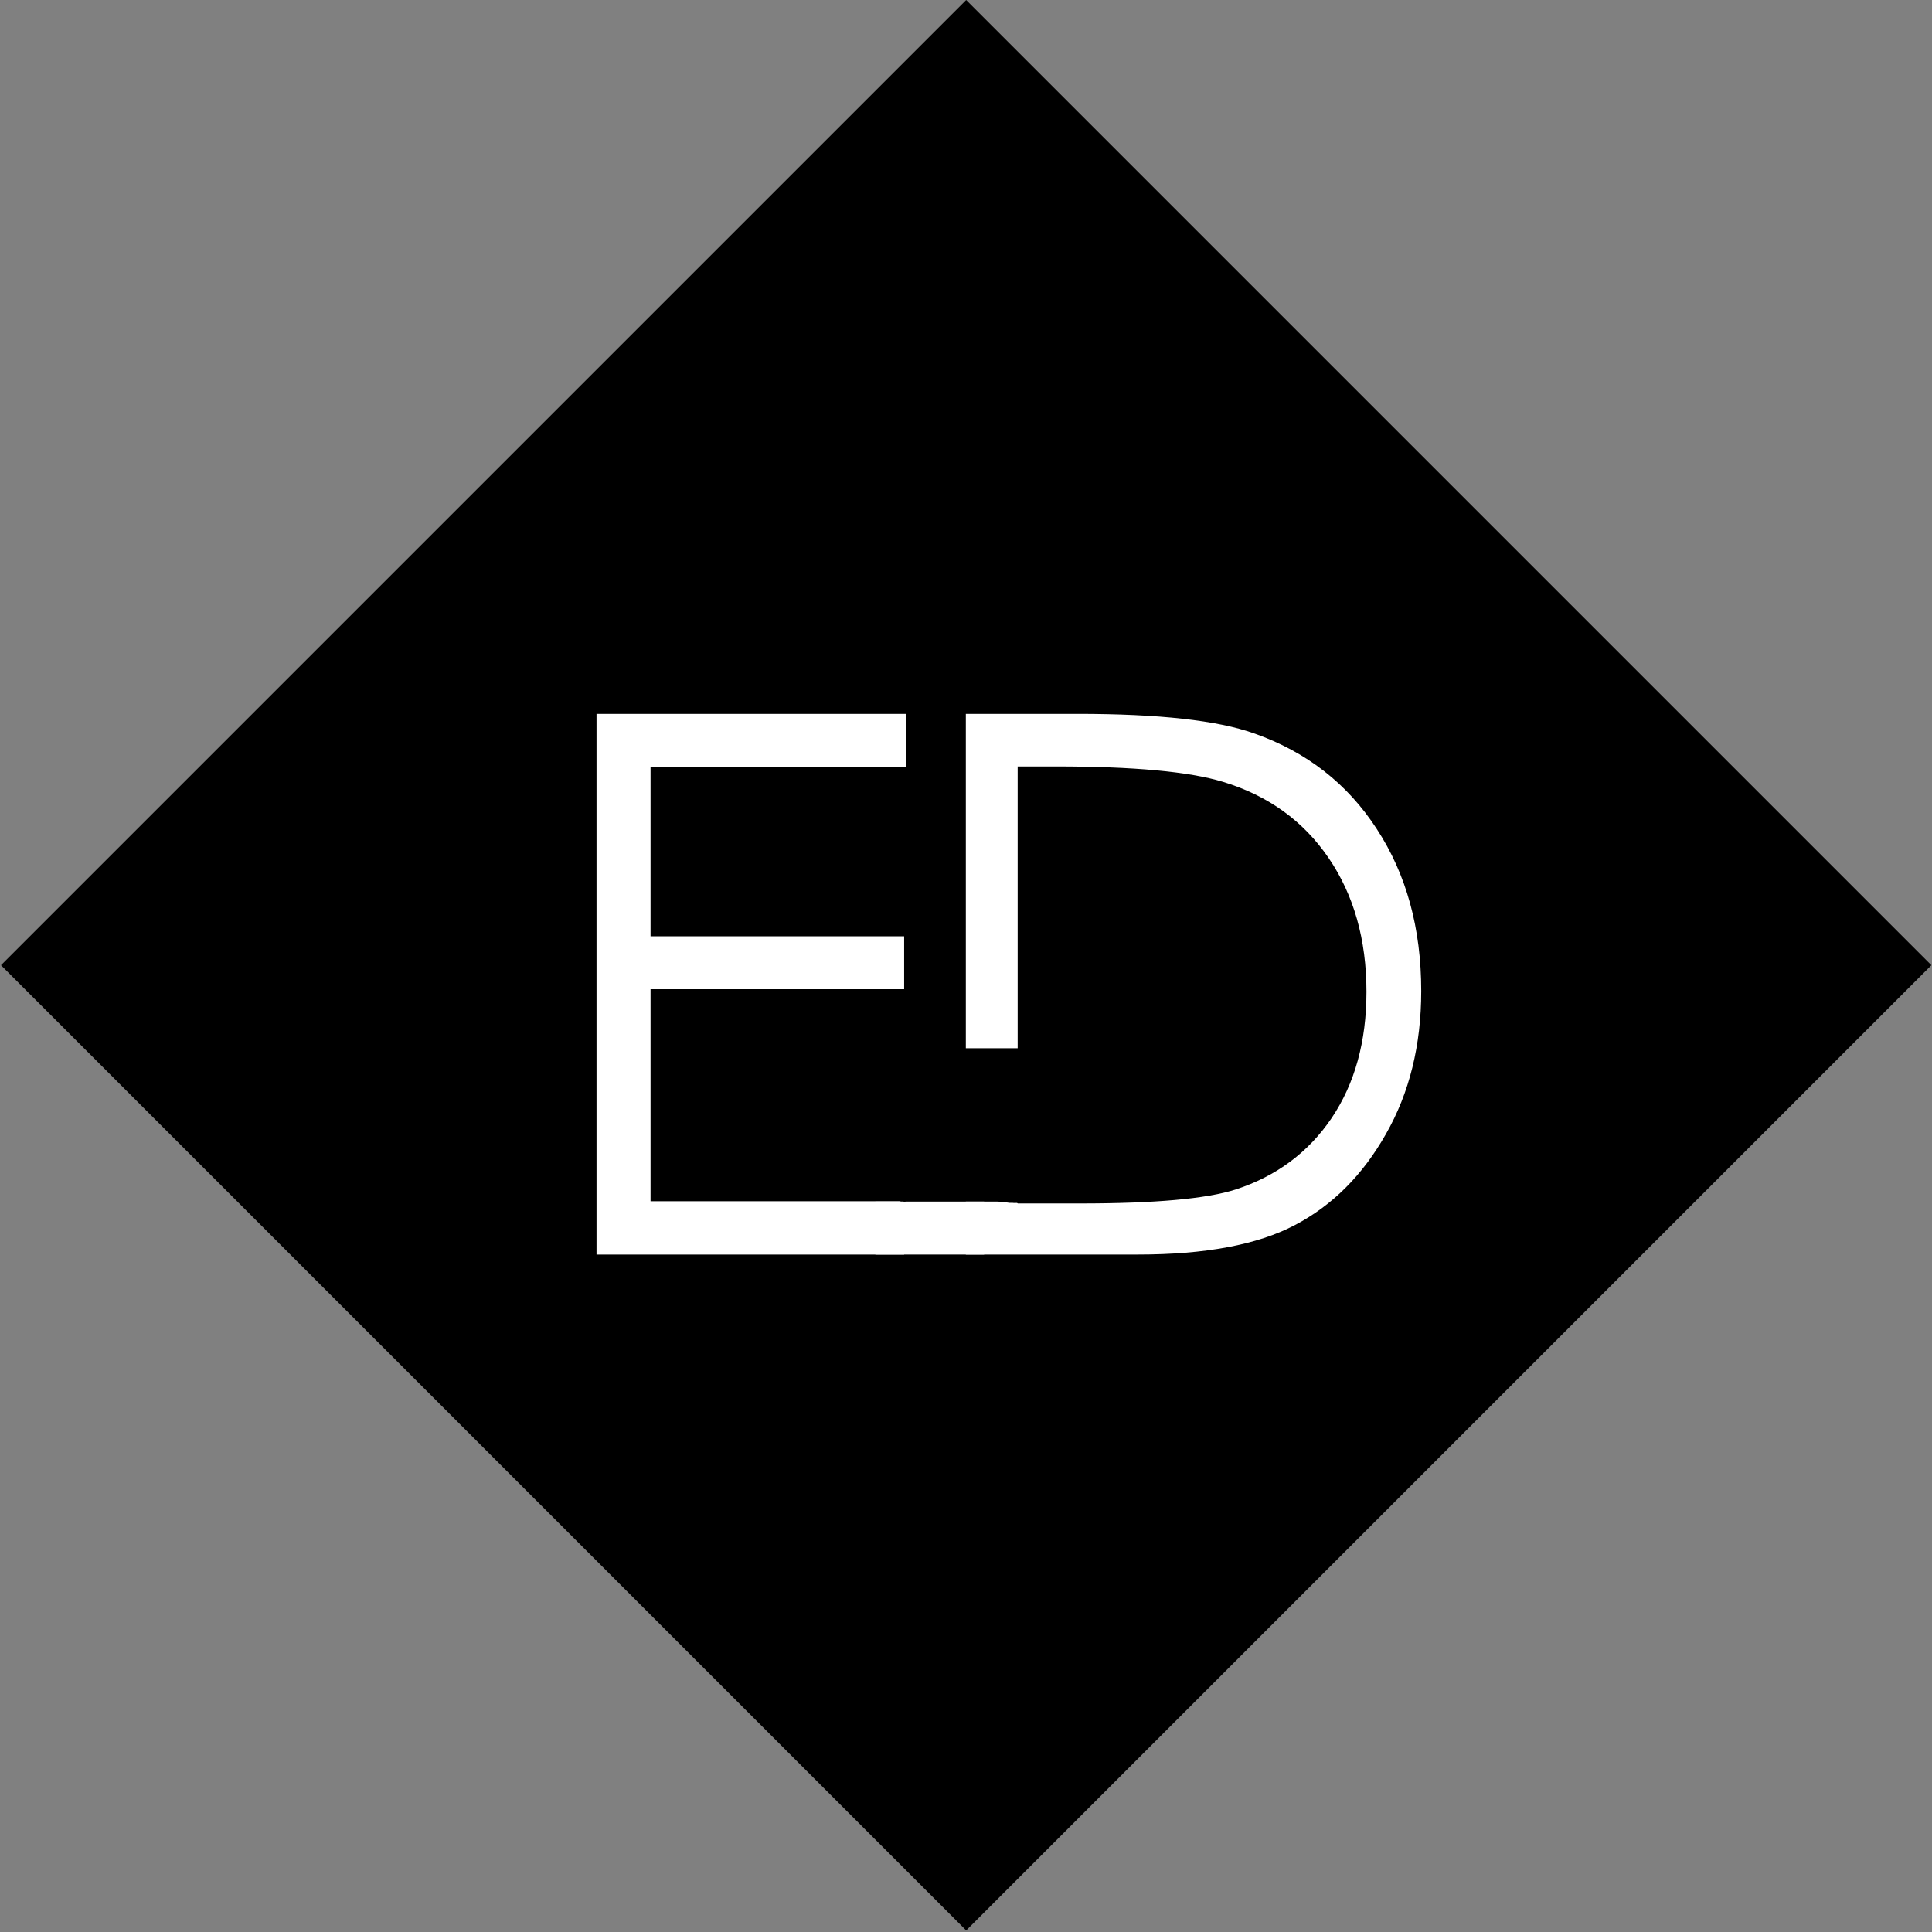 <svg width="693" height="693" viewBox="0 0 693 693" fill="none" xmlns="http://www.w3.org/2000/svg">
<rect x="0" y="0" width="693" height="693" fill="#808080" stroke="none"/>
<rect x="0.35" y="346.217" width="489.625" height="489.625" transform="rotate(-45 0.35 346.217)" fill="black"/>
<path d="M213.969 256.069H325.106V275.186H233.348V335.83H324.315V354.814H233.348V430.884H324.315V450H213.969V256.069ZM346.443 450V256.069H386.653C415.656 256.069 436.706 258.398 449.802 263.057C468.611 269.648 483.288 281.074 493.835 297.334C504.47 313.594 509.787 332.974 509.787 355.474C509.787 374.897 505.569 391.992 497.131 406.758C488.781 421.523 477.883 432.422 464.436 439.453C451.076 446.484 432.312 450 408.142 450H346.443ZM365.031 431.675H387.444C414.25 431.675 432.839 430.005 443.21 426.665C457.8 421.919 469.27 413.394 477.619 401.089C485.969 388.696 490.144 373.579 490.144 355.737C490.144 337.017 485.617 321.021 476.565 307.749C467.512 294.478 454.9 285.381 438.728 280.459C426.599 276.768 406.604 274.922 378.742 274.922H365.031V431.675Z" fill="white"/>
<rect x="337" y="376" width="32" height="55" fill="black"/>
<rect x="314" y="431" width="39" height="19" fill="white"/>
<path d="M366.274 429.632C366.054 429.702 365.86 429.819 365.652 429.915C365.507 429.981 365.282 429.939 365.121 429.939C364.829 429.939 364.549 429.904 364.259 429.876C364.16 429.866 364.069 429.807 363.973 429.801C363.896 429.796 363.832 429.769 363.758 429.748C363.686 429.727 363.6 429.721 363.544 429.666C363.515 429.638 363.499 429.635 363.457 429.632C363.386 429.628 363.326 429.6 363.258 429.581C363.157 429.553 363.082 429.507 362.979 429.492C362.879 429.477 362.818 429.418 362.712 429.418C362.532 429.418 363.075 429.448 363.241 429.515C363.462 429.604 363.703 429.622 363.923 429.71C364.13 429.793 364.359 429.893 364.587 429.893C364.617 429.893 364.65 429.889 364.679 429.895C364.738 429.907 364.762 429.975 364.816 429.998C364.903 430.036 365.041 430.031 365.135 430.031C365.221 430.031 365.306 430.031 365.392 430.031C365.459 430.031 365.501 430.077 365.563 430.077C365.595 430.077 365.818 430.085 365.722 430.1C365.586 430.122 365.407 430.121 365.269 430.1C365.148 430.082 365.024 430.029 364.903 430.002C364.698 429.955 364.492 429.955 364.286 429.923C364.12 429.898 363.952 429.9 363.786 429.871C363.73 429.861 363.672 429.854 363.616 429.844C363.559 429.834 363.515 429.79 363.457 429.777C363.396 429.763 363.331 429.773 363.268 429.76C363.201 429.746 363.138 429.72 363.07 429.707C362.967 429.687 362.871 429.632 362.763 429.632C362.679 429.632 362.608 429.583 362.522 429.574C362.374 429.559 362.282 429.456 362.143 429.404C362.046 429.368 361.905 429.293 361.843 429.208C361.704 429.018 361.707 428.819 361.691 428.59" stroke="black" stroke-width="3" stroke-linecap="round"/>
<path d="M325.137 427.806C324.947 427.856 324.825 427.902 324.74 428.077C324.686 428.186 324.584 428.103 324.511 428.161C324.447 428.211 324.412 428.278 324.412 428.357C324.412 428.418 324.434 428.532 324.388 428.578C324.24 428.727 324.544 429.45 324.231 429.45C324.03 429.45 324.503 429.422 324.342 429.488C324.127 429.576 323.892 429.453 323.706 429.391C323.651 429.373 323.207 429.253 323.203 429.348C323.197 429.505 323.546 429.45 323.638 429.45" stroke="black" stroke-width="3" stroke-linecap="round"/>
<path d="M364.592 427.78C364.558 427.889 364.526 428.346 364.432 428.415C364.345 428.478 364.153 428.442 364.051 428.442C363.775 428.442 363.498 428.442 363.222 428.442C363.024 428.442 362.82 428.423 362.627 428.482C362.575 428.498 362.143 428.662 362.153 428.669C362.249 428.739 362.662 429.163 362.333 429.163C362.118 429.163 362.019 429.335 362.019 429.541C362.019 429.785 362.347 429.705 362.511 429.705C362.873 429.705 363.234 429.705 363.596 429.705C363.774 429.705 363.953 429.698 364.131 429.705C364.228 429.708 364.403 429.842 364.238 429.918C363.941 430.056 363.368 429.945 363.028 429.945C362.709 429.945 362.389 429.945 362.07 429.945C361.786 429.945 361.531 429.825 361.228 429.825C360.947 429.825 360.702 429.705 360.439 429.705C360.136 429.705 359.95 429.584 359.674 429.584C359.398 429.584 359.121 429.584 358.845 429.584C358.441 429.584 358.217 429.238 357.826 429.17C357.439 429.103 357.021 429.059 356.75 428.719C356.316 428.172 356.535 426.927 356.613 426.313C356.666 425.903 356.744 425.485 356.974 425.134C357.07 424.987 357.13 424.924 357.195 424.773" stroke="black" stroke-width="3" stroke-linecap="round"/>
</svg>

